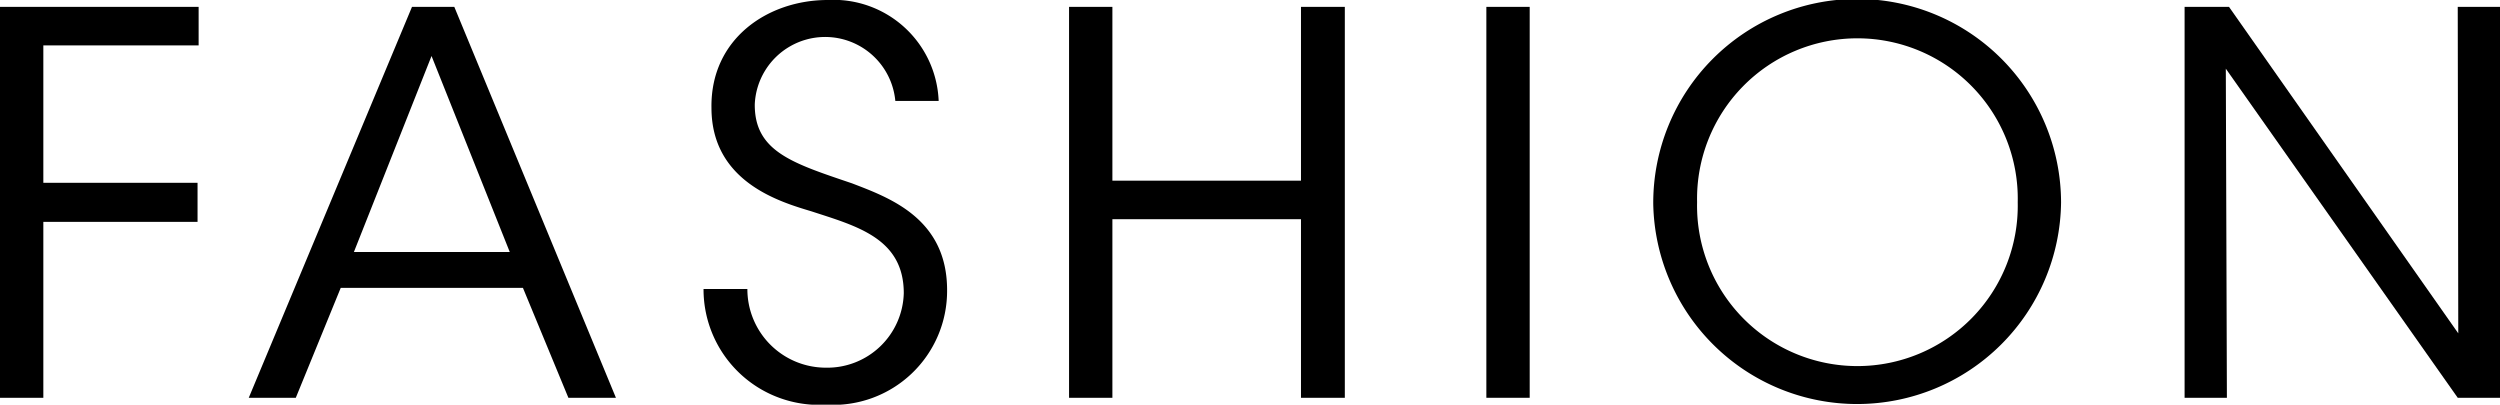 <svg xmlns="http://www.w3.org/2000/svg" viewBox="0 0 104.127 16.854"><title>title_fashion</title><g id="レイヤー_2" data-name="レイヤー 2"><g id="layout"><path d="M1.629,1.978H9.902V3.584H3.434V9.305H9.857v1.628H3.434v7.327H1.629Z" transform="translate(-1.629 -1.692)"/><path d="M13.949,18.26h-1.959L18.789,1.978h1.762L27.283,18.26H25.303l-1.893-4.577H15.82Zm5.654-14.236L16.369,12.188h6.492Z" transform="translate(-1.629 -1.692)"/><path d="M32.758,13.728a3.27,3.27,0,0,0,3.258,3.278,3.188,3.188,0,0,0,3.256-3.102c0-2.289-1.959-2.794-3.85-3.411-1.32-.396-4.16-1.232-4.16-4.312-.043-2.882,2.355-4.489,4.842-4.489a4.383,4.383,0,0,1,4.621,4.203H38.92a2.935,2.935,0,0,0-5.854.132c-.021,1.98,1.584,2.464,4.049,3.301,1.541.594,3.961,1.452,3.961,4.444a4.744,4.744,0,0,1-5.039,4.775,4.812,4.812,0,0,1-5.105-4.819Z" transform="translate(-1.629 -1.692)"/><path d="M46.156,18.26V1.978h1.805V9.217h7.855V1.978h1.826V18.26H55.816v-7.437H47.961v7.437Z" transform="translate(-1.629 -1.692)"/><path d="M63.537,1.978H65.342V18.26H63.537Z" transform="translate(-1.629 -1.692)"/><path d="M70.488,10.163a8.493,8.493,0,0,1,16.986-.044,8.494,8.494,0,0,1-16.986.066Zm1.826-.044a6.679,6.679,0,1,0,13.355,0,6.679,6.679,0,1,0-13.355-.022Z" transform="translate(-1.629 -1.692)"/><path d="M104.018,15.576,103.996,1.978h1.76V18.26h-1.76l-9.66-13.708.045,13.708H92.619V1.978h1.85Z" transform="translate(-1.629 -1.692)"/></g></g></svg>